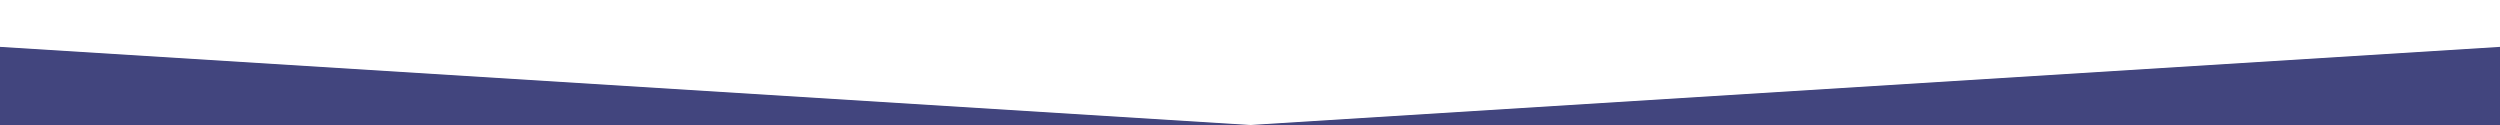 <?xml version="1.0" encoding="utf-8"?>
<!-- Generator: Adobe Illustrator 21.1.0, SVG Export Plug-In . SVG Version: 6.00 Build 0)  -->
<svg version="1.1" id="圖層_1" xmlns="http://www.w3.org/2000/svg" xmlns:xlink="http://www.w3.org/1999/xlink" x="0px" y="0px"
	 viewBox="0 0 800 40" style="enable-background:new 0 0 800 40;" xml:space="preserve">
<style type="text/css">
	.st0{fill:#42457E;}
</style>
<polygon class="st0" points="800,15 400,40 800,40 800,40 "/>
<polygon class="st0" points="0,15 400,40 0,40 0,40 "/>
</svg>
